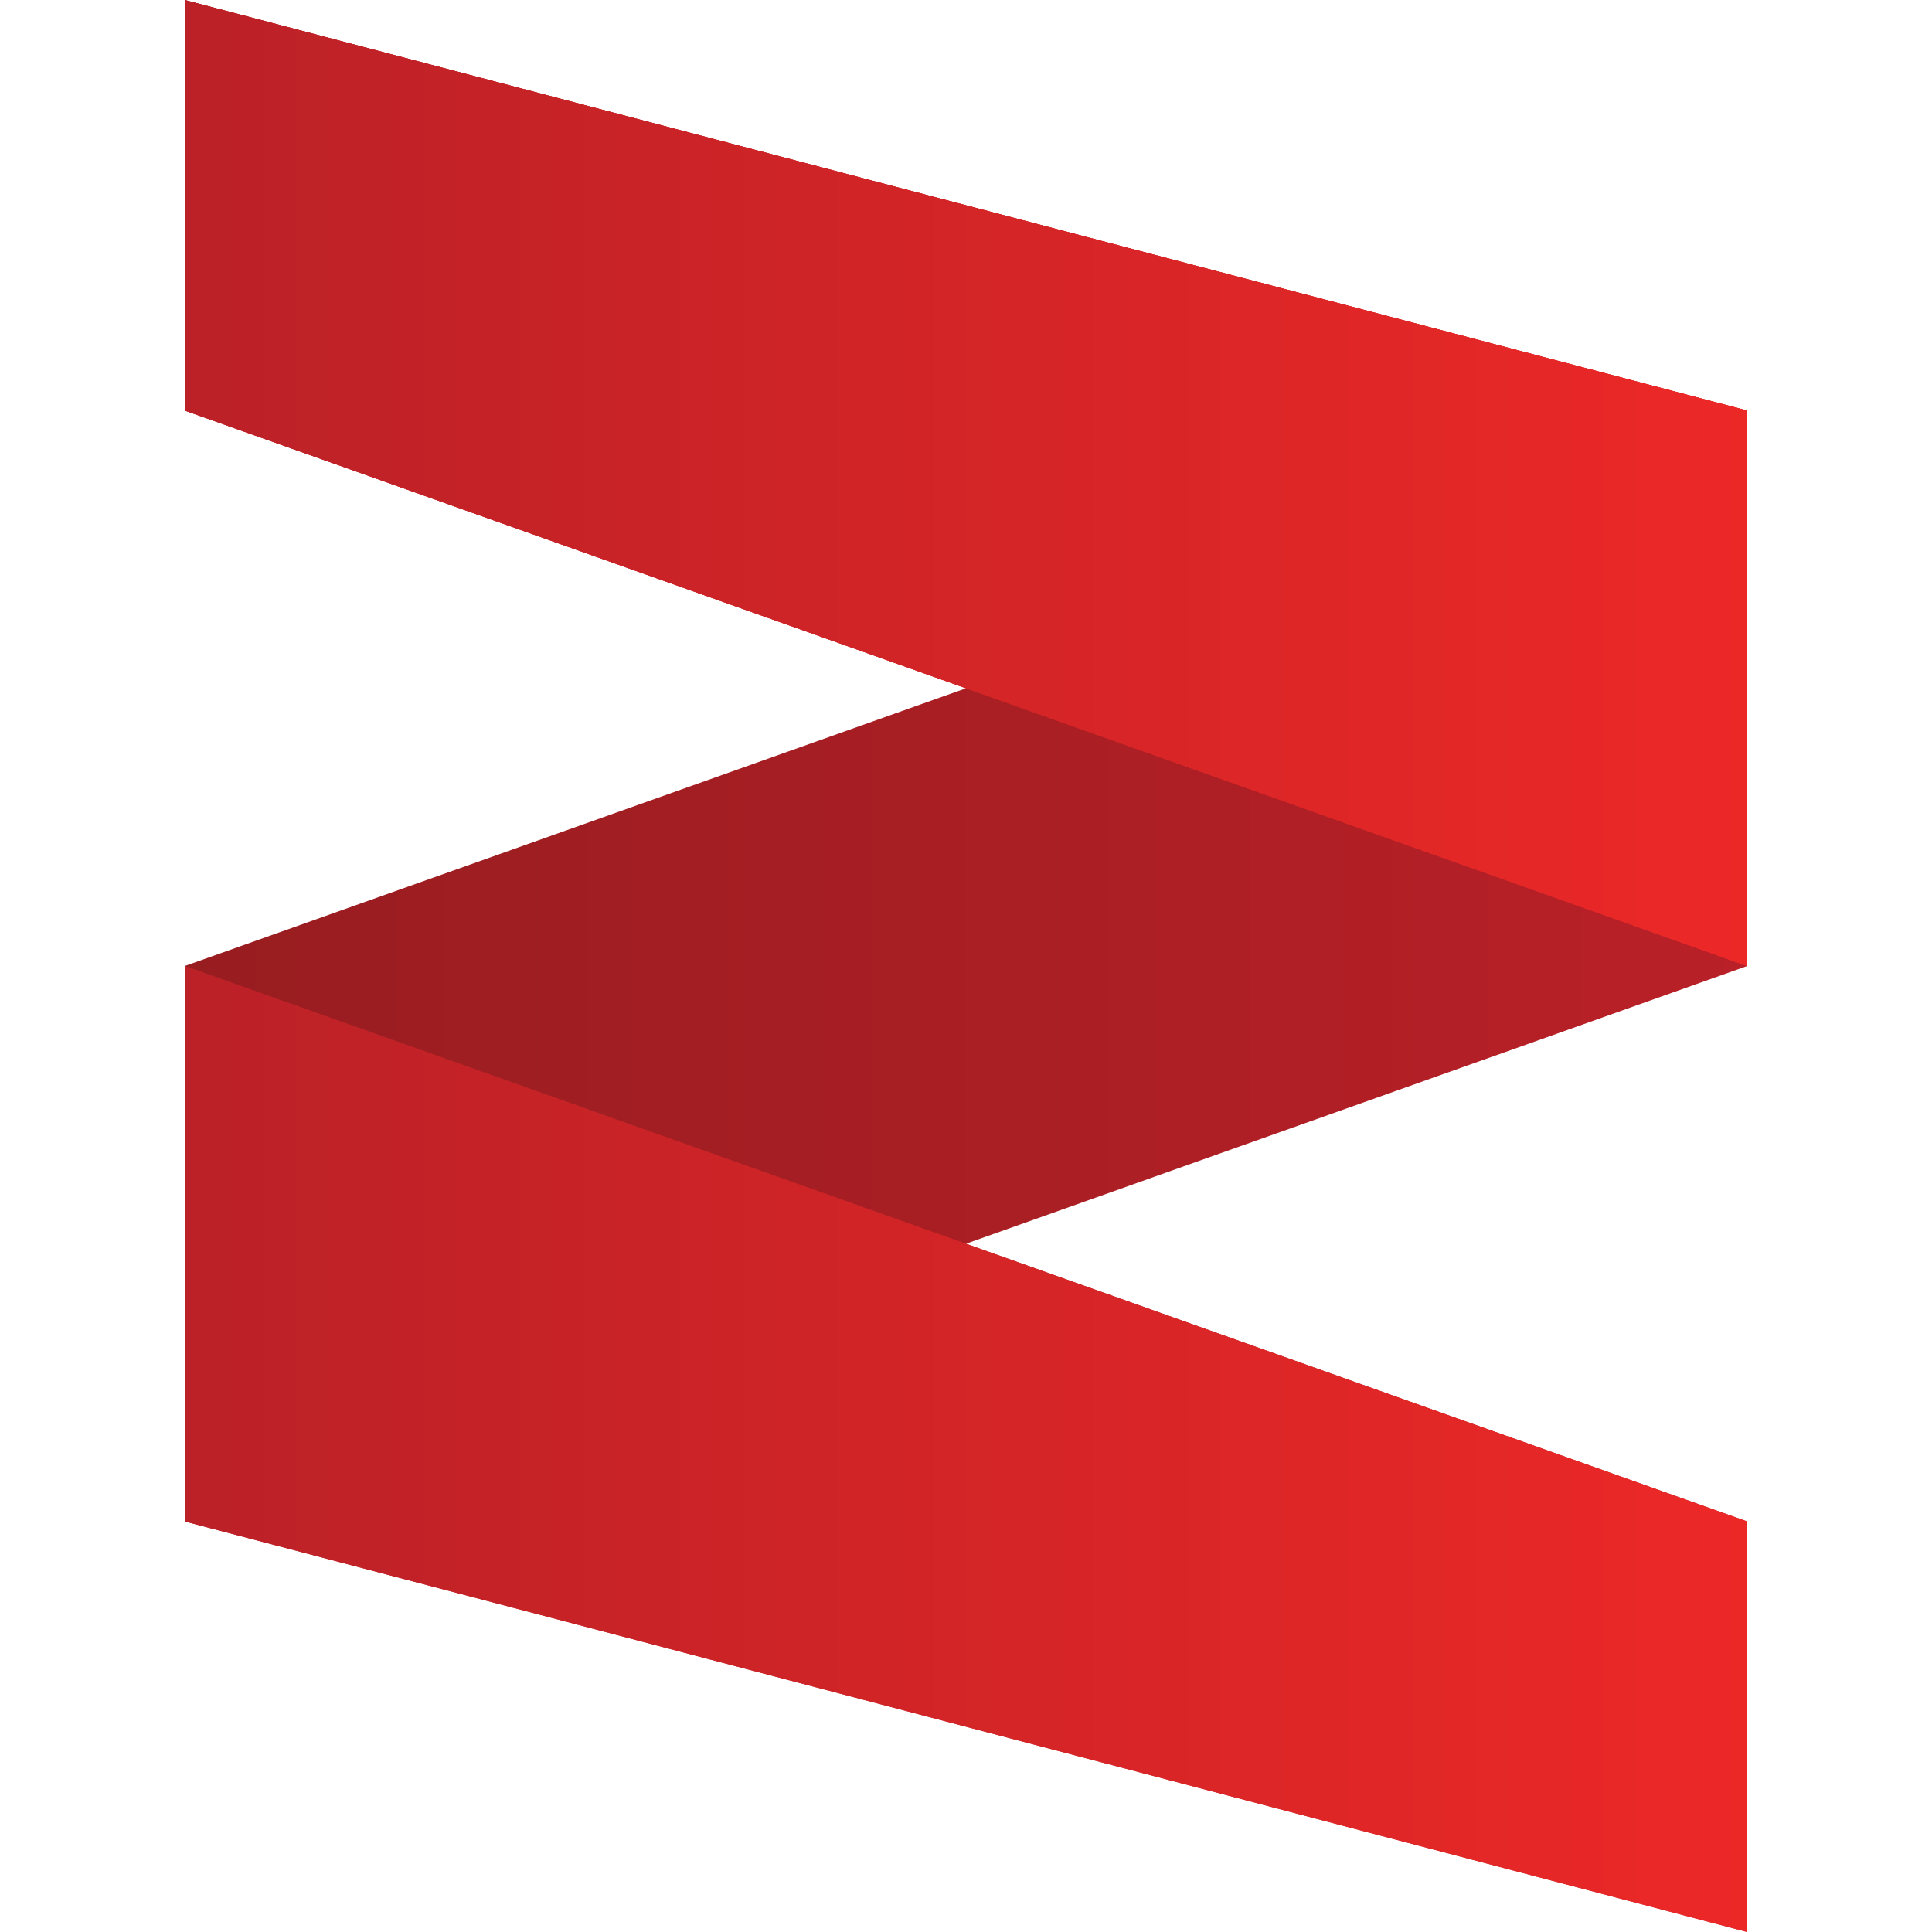 <svg xmlns="http://www.w3.org/2000/svg" xmlns:xlink="http://www.w3.org/1999/xlink" viewBox="0 0 16 16"><defs><style>.cls-1,.cls-4{fill:none;}.cls-1,.cls-2,.cls-3{clip-rule:evenodd;}.cls-2,.cls-7,.cls-9{fill:url(#linear-gradient);}.cls-10,.cls-3{fill:#bb2127;}.cls-5{clip-path:url(#clip-path);}.cls-6{fill:url(#linear-gradient-2);}.cls-10,.cls-7{fill-rule:evenodd;}.cls-8{clip-path:url(#clip-path-2);}.cls-11{clip-path:url(#clip-path-3);}.cls-12{fill:url(#linear-gradient-6);}</style><linearGradient id="linear-gradient" x1="1.53" y1="4" x2="14.47" y2="4" gradientUnits="userSpaceOnUse"><stop offset="0" stop-color="#bb2127"/><stop offset="1" stop-color="#ec2827"/></linearGradient><clipPath id="clip-path"><polygon class="cls-1" points="14.47 3.4 1.53 8 1.53 12.6 14.47 8 14.47 3.4"/></clipPath><linearGradient id="linear-gradient-2" x1="14.47" y1="8" x2="1.53" y2="8" gradientUnits="userSpaceOnUse"><stop offset="0" stop-color="#b92027"/><stop offset="1" stop-color="#981d20"/></linearGradient><clipPath id="clip-path-2"><polygon class="cls-2" points="1.53 0 14.47 3.4 14.47 8 1.53 3.4 1.53 0"/></clipPath><clipPath id="clip-path-3"><polygon class="cls-3" points="1.53 8 14.47 12.6 14.47 16 1.53 12.6 1.53 8"/></clipPath><linearGradient id="linear-gradient-6" x1="1.53" y1="12" x2="14.47" y2="12" xlink:href="#linear-gradient"/></defs><g id="Layer_2" data-name="Layer 2"><g id="logo"><g id="logo-2" data-name="logo"><rect class="cls-4" width="16" height="16"/><g id="logo-3" data-name="logo"><g class="cls-5"><rect class="cls-6" x="1.53" y="3.4" width="12.95" height="9.2"/></g><polygon class="cls-7" points="1.53 0 14.47 3.4 14.47 8 1.53 3.4 1.53 0"/><g class="cls-8"><rect class="cls-9" x="1.53" width="12.95" height="8"/><rect class="cls-9" x="1.53" width="12.95" height="8"/></g><polygon class="cls-10" points="1.53 8 14.47 12.6 14.47 16 1.53 12.6 1.53 8"/><g class="cls-11"><rect class="cls-12" x="1.53" y="8" width="12.95" height="8"/></g></g></g></g></g></svg>